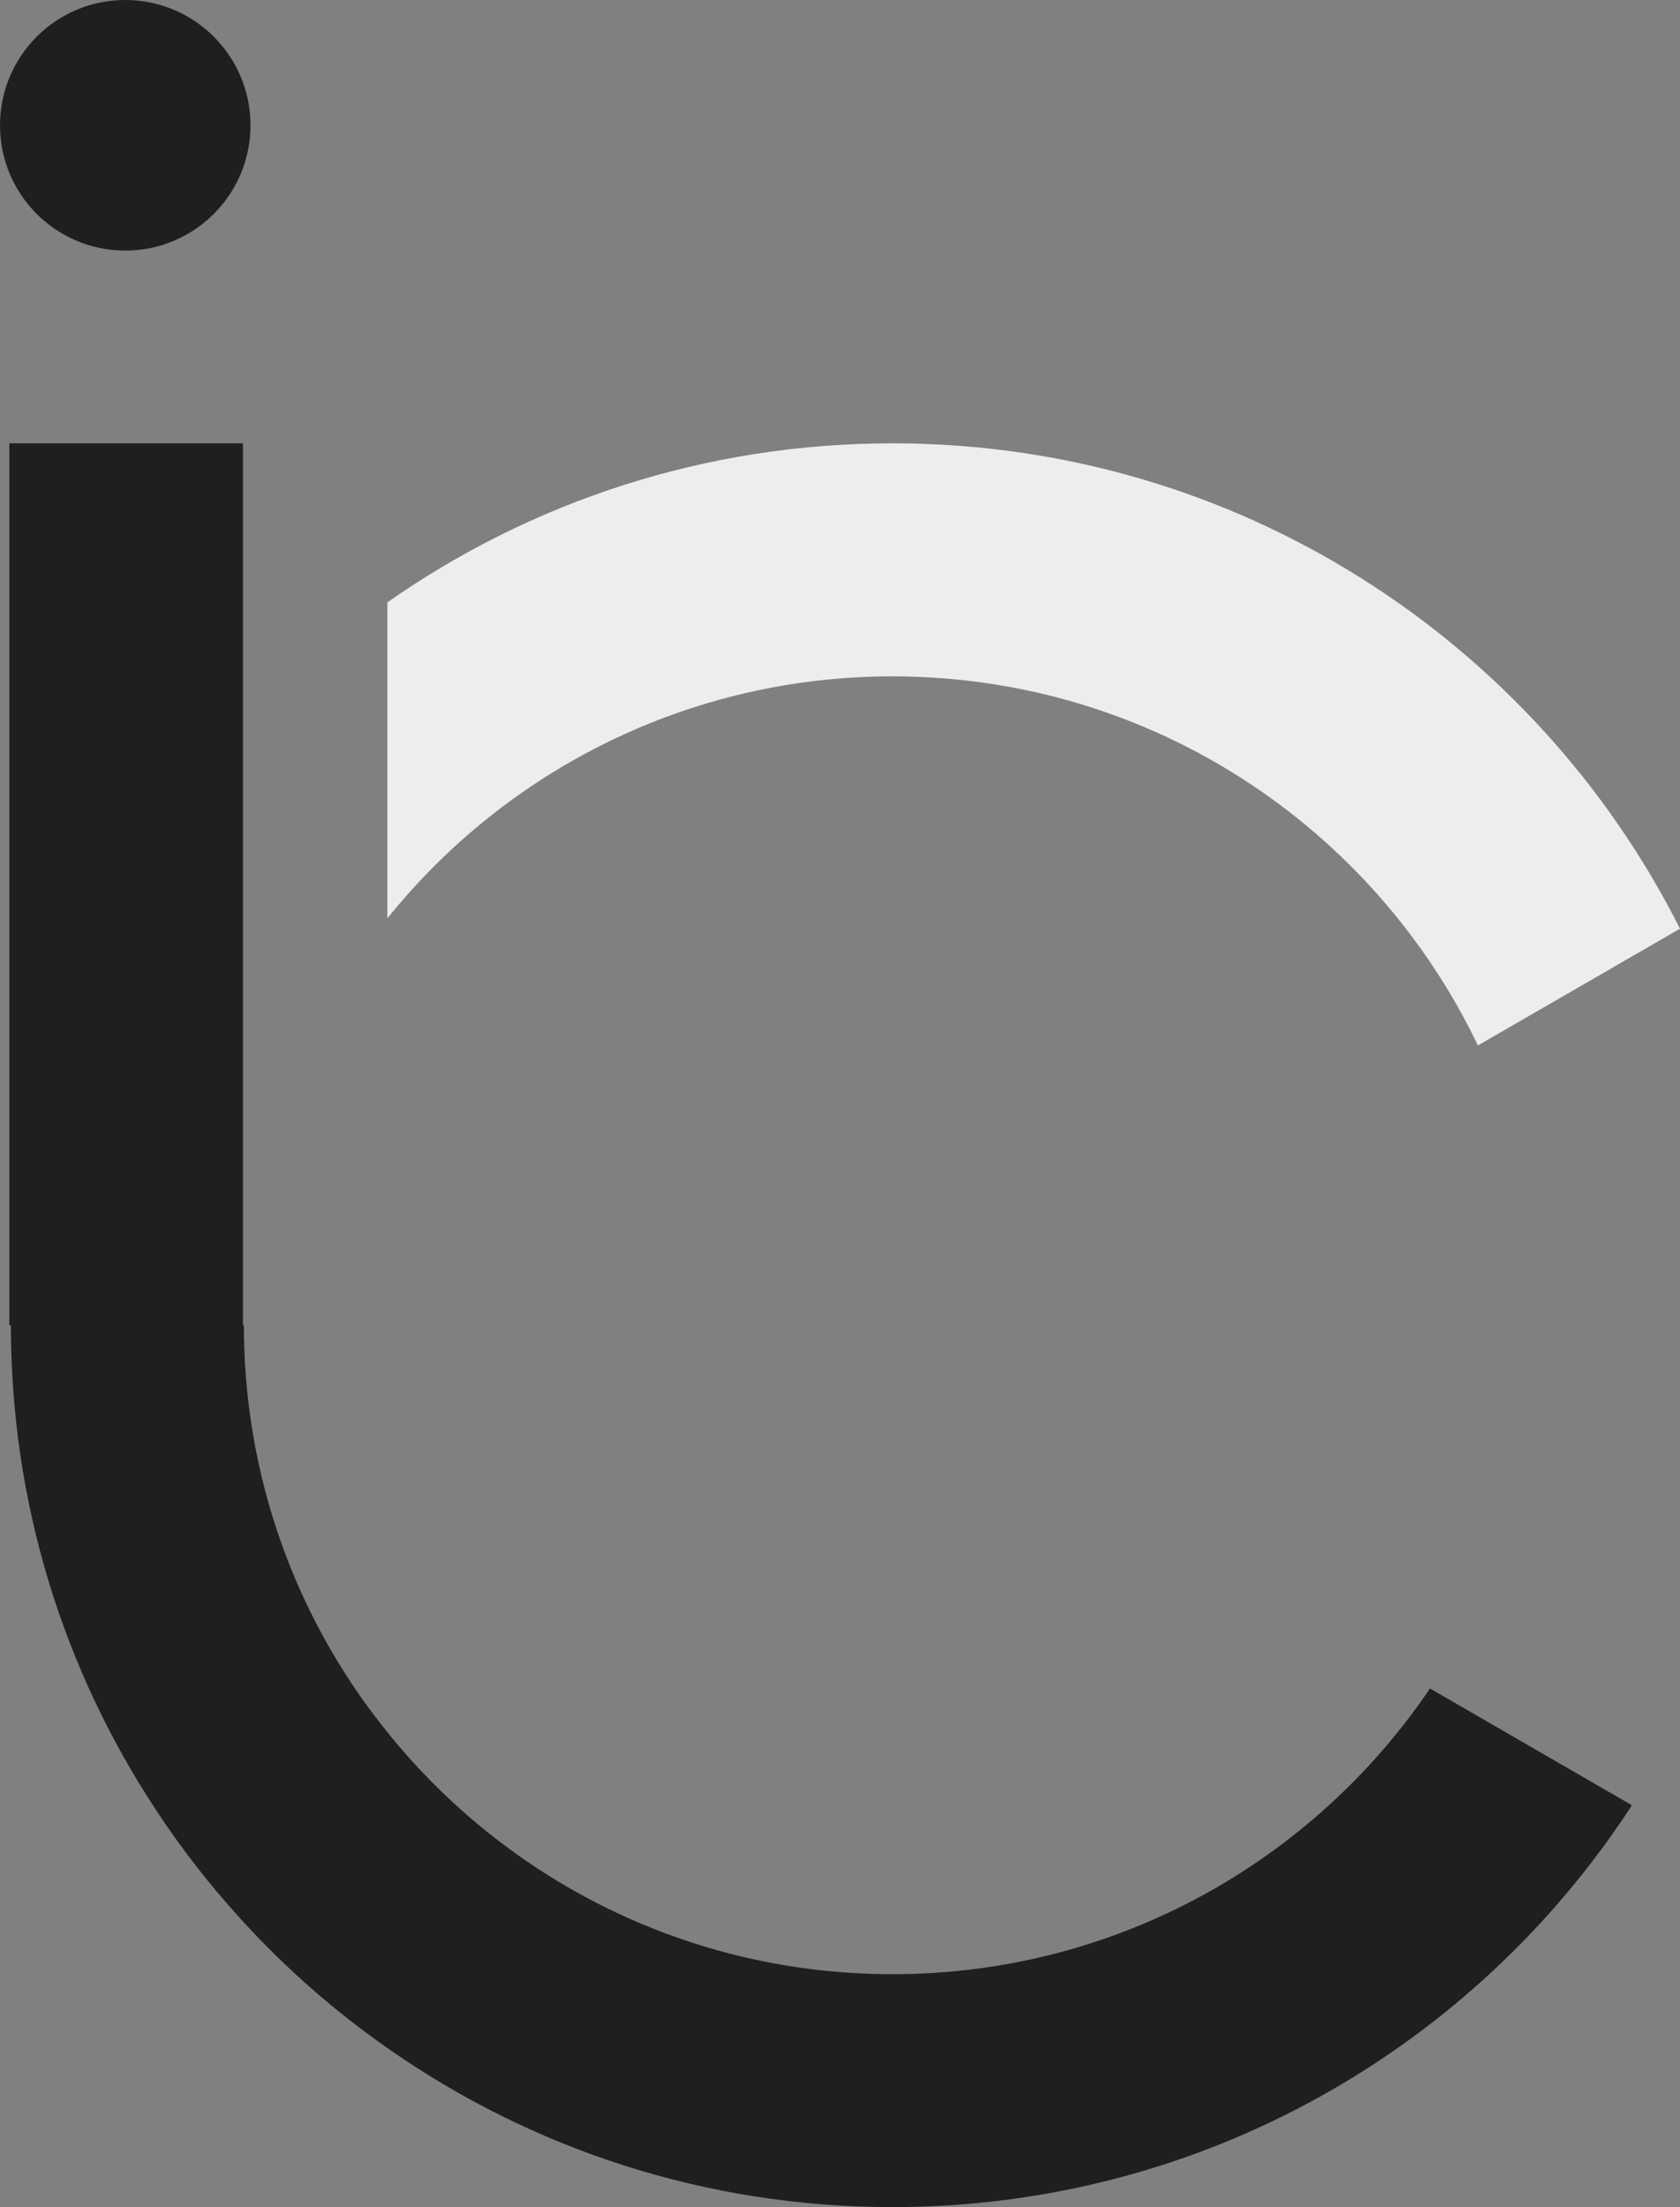 <?xml version="1.0" encoding="utf-8"?>
<!-- Generator: Adobe Illustrator 15.0.2, SVG Export Plug-In . SVG Version: 6.00 Build 0)  -->
<!DOCTYPE svg PUBLIC "-//W3C//DTD SVG 1.1//EN" "http://www.w3.org/Graphics/SVG/1.1/DTD/svg11.dtd">
<svg version="1.1" id="Ebene_1" xmlns="http://www.w3.org/2000/svg" xmlns:xlink="http://www.w3.org/1999/xlink" x="0px" y="0px"
	 width="290.168px" height="381.064px" viewBox="0 0 290.168 381.064" enable-background="new 0 0 290.168 381.064"
	 xml:space="preserve">
<rect x="0" y="0" width="290.168" height="381.064" fill="#808080" stroke="none"/>
<g>
	<path fill="#ECEDED" d="M290.168,160.344l-34.904,20.158c-18.051-37.692-56.526-63.724-101.12-63.724
		c-35.258,0-66.728,16.29-87.238,41.779v-54.552C91.61,86.689,121.7,76.542,154.144,76.542
		C213.62,76.542,265.112,110.636,290.168,160.344z"/>
</g>
<g>
	<path fill="#1F1F1F" d="M281.861,311.685c-27.112,41.777-74.194,69.38-127.718,69.38c-32.443,0-62.534-10.147-87.238-27.466
		c-9.092-6.358-17.48-13.691-24.949-21.863c-5.547-6.034-10.607-12.501-15.099-19.374c-15.802-23.975-24.976-52.685-24.976-83.559
		H1.612V76.542h40.345v152.262h0.163c0,23.515,7.251,45.378,19.645,63.398c1.623,2.354,3.355,4.654,5.141,6.873
		c20.511,25.489,51.98,41.779,87.238,41.779c38.642,0,72.707-19.564,92.84-49.329L281.861,311.685z"/>
</g>
<g>
	<circle fill="#1F1F1F" cx="21.633" cy="21.633" r="21.633"/>
</g>
</svg>
